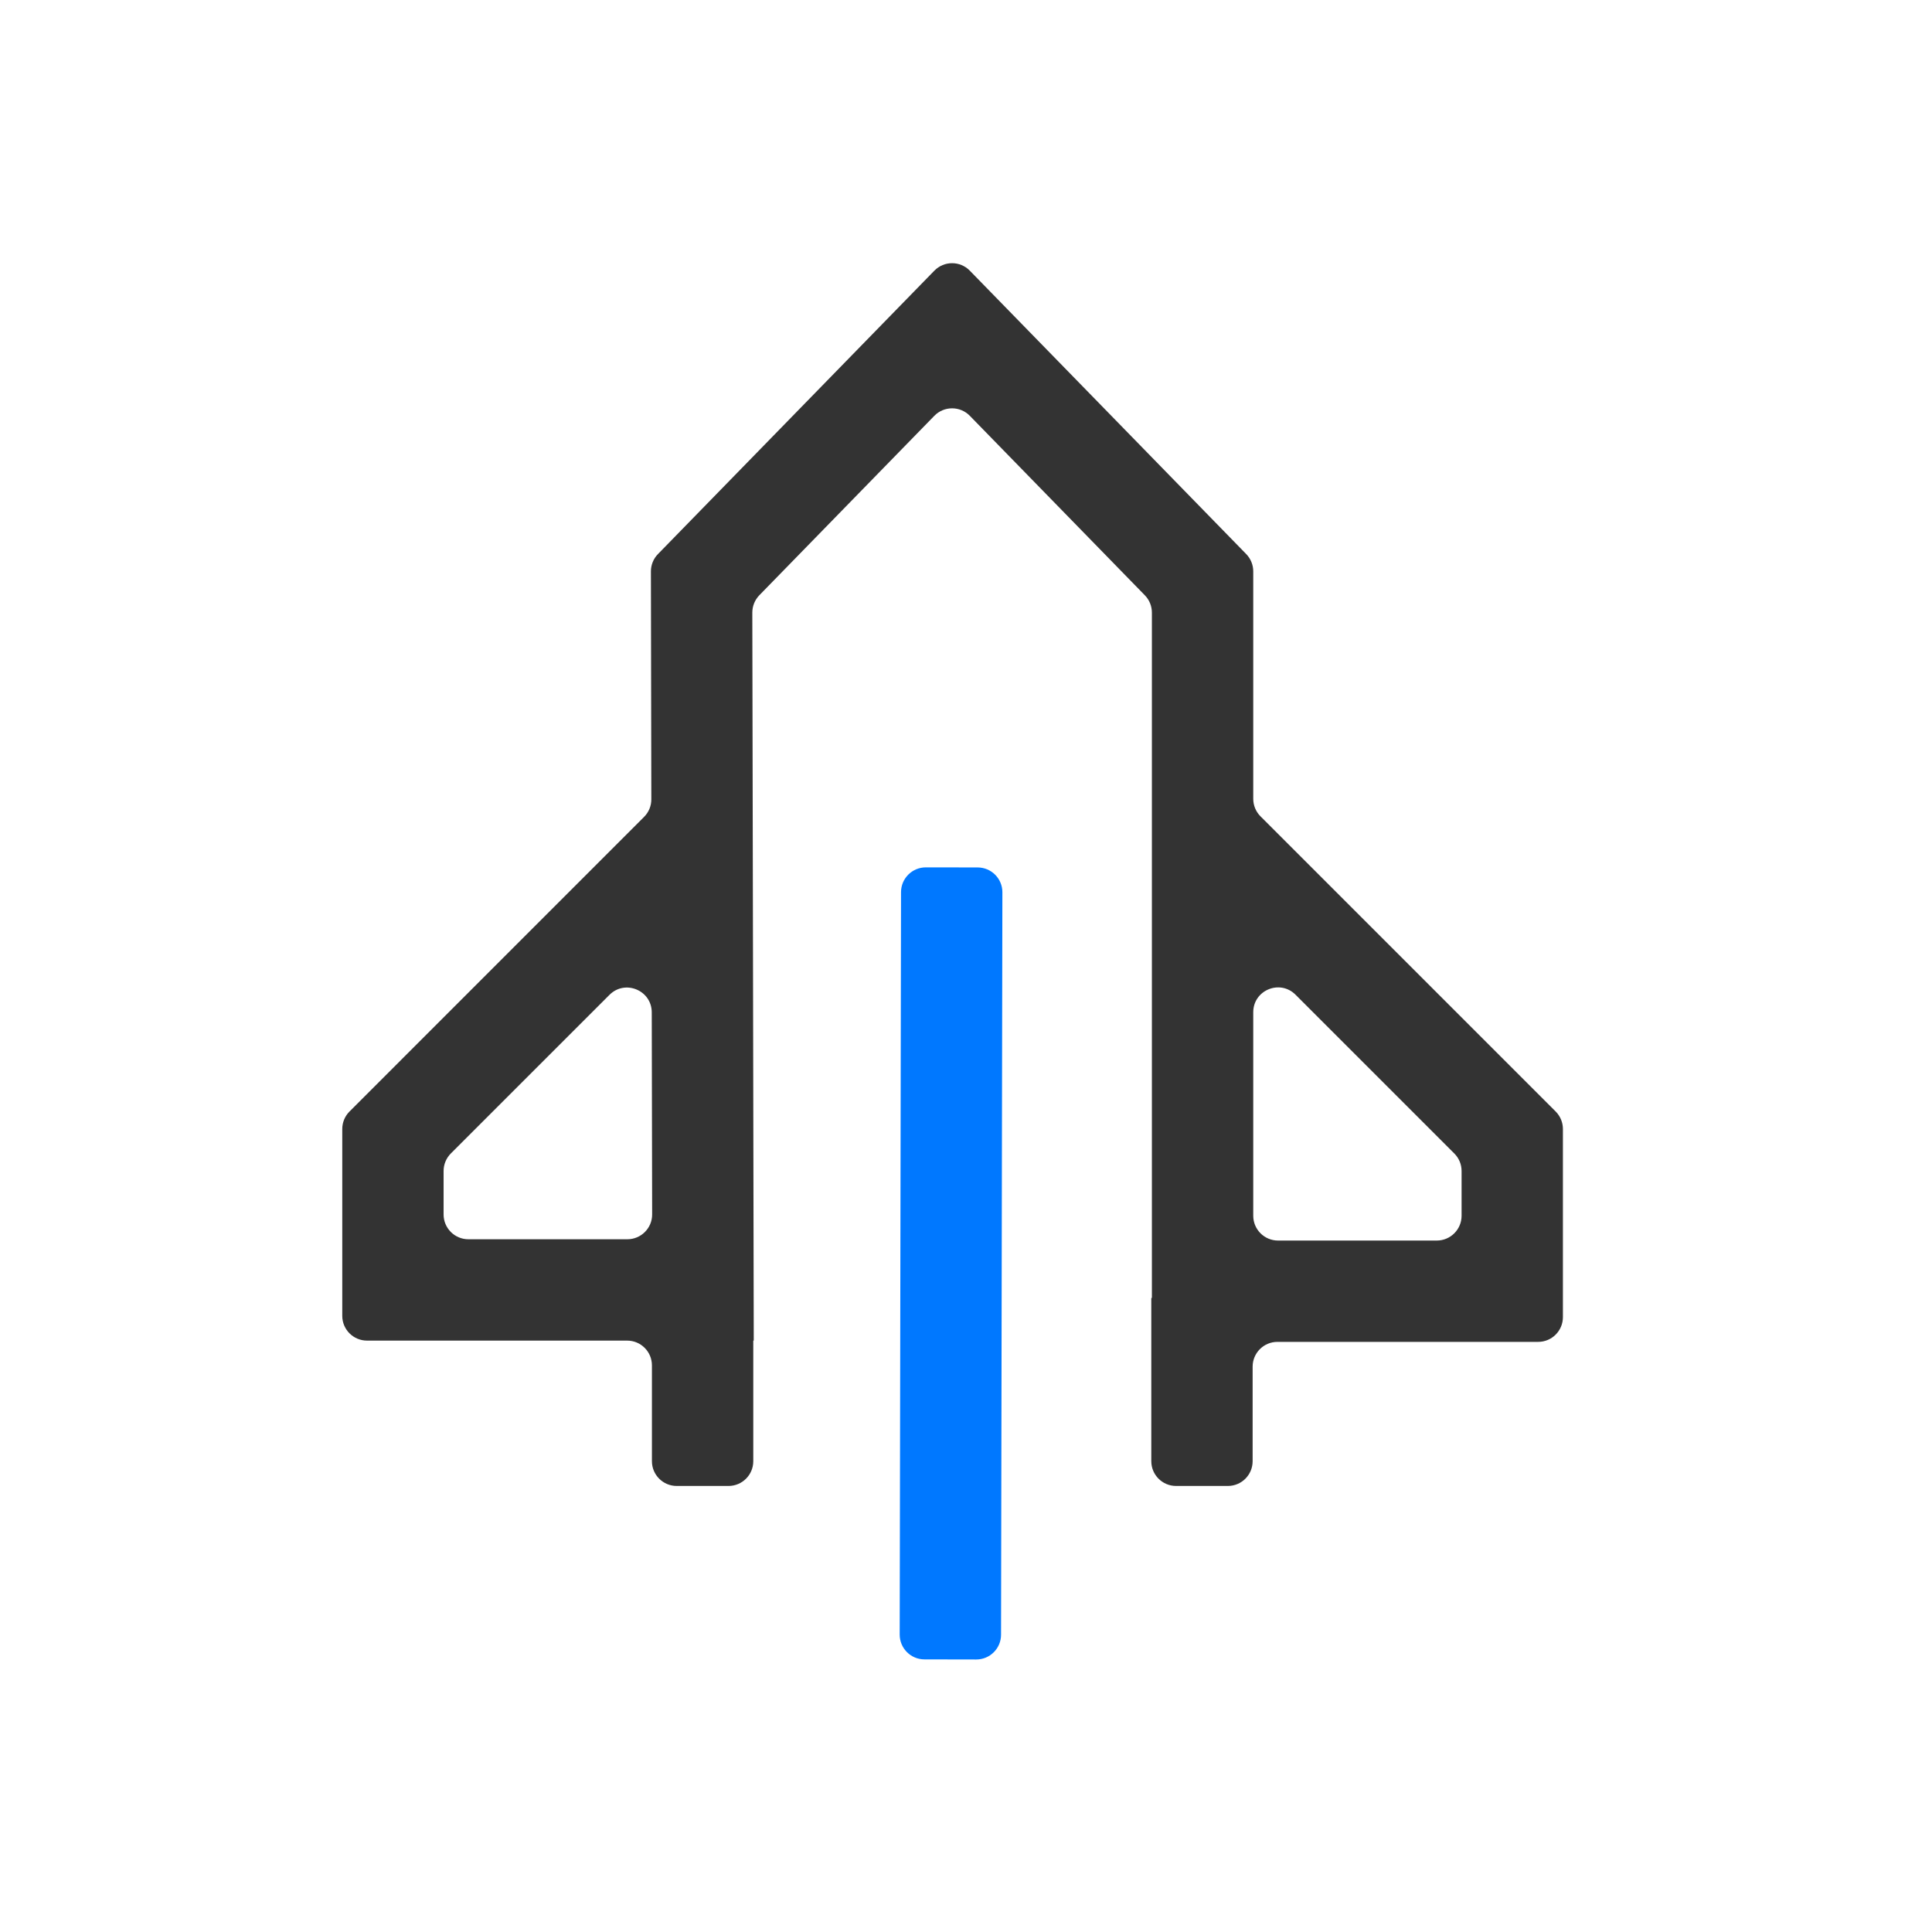<svg width="78" height="78" viewBox="0 0 78 78" fill="none" xmlns="http://www.w3.org/2000/svg">
<path d="M36.377 36.016C36.378 35.464 36.827 35.017 37.379 35.018L39.47 35.021C40.023 35.022 40.47 35.471 40.469 36.023L40.415 66C40.414 66.552 39.965 66.999 39.413 66.998L37.321 66.994C36.769 66.993 36.322 66.544 36.323 65.992L36.377 36.016Z" fill="#0078FF"/>
<path d="M37.722 10.928C38.115 10.525 38.762 10.525 39.154 10.928L50.313 22.369C50.495 22.556 50.597 22.807 50.597 23.068V32.251C50.597 32.516 50.702 32.77 50.89 32.958L62.806 44.874C62.994 45.062 63.099 45.316 63.099 45.581V53.175C63.099 53.728 62.652 54.175 62.099 54.175H51.572C51.02 54.175 50.572 54.623 50.572 55.175V58.992C50.572 59.545 50.125 59.992 49.572 59.992H47.481C46.929 59.992 46.481 59.545 46.481 58.992V52.413C46.481 52.407 46.486 52.401 46.493 52.401C46.5 52.401 46.505 52.396 46.505 52.389V24.732C46.505 24.471 46.403 24.22 46.221 24.034L39.154 16.787C38.762 16.385 38.115 16.385 37.722 16.787L30.657 24.031C30.475 24.218 30.373 24.47 30.373 24.731L30.431 54.114C30.431 54.119 30.427 54.124 30.421 54.124C30.416 54.124 30.412 54.128 30.412 54.133V58.992C30.412 59.545 29.964 59.992 29.412 59.992H27.32C26.768 59.992 26.32 59.545 26.32 58.992V55.124C26.32 54.571 25.873 54.124 25.32 54.124H14.818C14.266 54.124 13.818 53.676 13.818 53.124V45.581C13.818 45.316 13.923 45.062 14.111 44.874L26.003 32.98C26.192 32.792 26.297 32.537 26.296 32.271L26.279 23.07C26.278 22.809 26.38 22.557 26.563 22.37L37.722 10.928ZM52.304 40.159C51.674 39.529 50.597 39.975 50.597 40.866V49.084C50.597 49.636 51.045 50.084 51.597 50.084H58.008C58.56 50.084 59.008 49.636 59.008 49.084V47.277C59.008 47.011 58.903 46.757 58.715 46.57L52.304 40.159ZM26.313 40.87C26.311 39.98 25.235 39.535 24.606 40.165L18.202 46.568C18.015 46.756 17.909 47.01 17.909 47.275V49.032C17.909 49.584 18.357 50.032 18.909 50.032H25.329C25.882 50.032 26.33 49.583 26.329 49.03L26.313 40.87Z" fill="#333333"/>
</svg>
